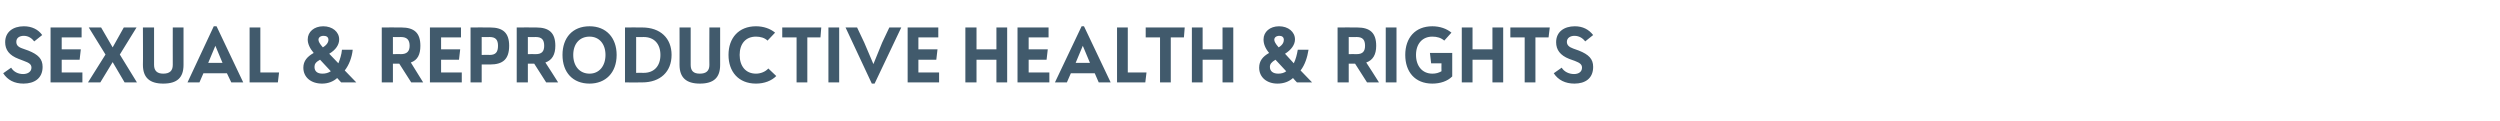 <?xml version="1.0" standalone="no"?><!DOCTYPE svg PUBLIC "-//W3C//DTD SVG 1.1//EN" "http://www.w3.org/Graphics/SVG/1.1/DTD/svg11.dtd"><svg xmlns="http://www.w3.org/2000/svg" version="1.1" width="628px" height="30.3px" viewBox="0 -6 628 30.3" style="top:-6px"><desc>Sexual &amp; Reproductive Health &amp; Rights</desc><defs/><g id="Polygon163896"><path d="m.8 12.4l2-1.4c.6 1 1.7 1.6 3 1.6c1.2 0 2.1-.6 2.1-1.6c0-.8-.5-1.2-1.9-1.7l-1.3-.5c-2.4-.9-3.4-2.3-3.4-4.2c0-2.6 2-4 4.7-4c2 0 3.6.8 4.6 2.2l-2 1.6C8 3.6 7.1 3 6 3c-1.1 0-1.9.5-1.9 1.5c0 .8.4 1.3 1.6 1.7l1.4.5c2.5 1 3.6 2.1 3.6 4.1c0 2.9-2.1 4.2-4.8 4.2c-2.3 0-4-.9-5.1-2.6zm14.7-.2h5.2v2.5h-8V.9h7.8v2.5h-5v3h4.8L20 9h-4.5v3.2zm18.9 2.5h-3.1l-3-5.1l-3.1 5.1h-3.1l4.4-7L22.3.9h3.1l2.9 5l2.8-5h3.2l-4.2 6.8l4.3 7zm1.5-4.4c.05.04 0-9.4 0-9.4h2.8v9.4c0 1.5.8 2.2 2.3 2.2c1.6 0 2.4-.7 2.4-2.2c-.02.04 0-9.4 0-9.4h2.7v9.4c0 3.2-1.6 4.7-5.1 4.7c-3.4 0-5.1-1.5-5.1-4.7zm22.2 4.4L57 12.4h-5.9l-1 2.3h-3L53.7.6h.7l6.7 14.1h-3zm-2.2-4.9l-1.8-4.3l-1.8 4.3h3.6zm9.5 2.4h4.7l-.3 2.5h-7.1V.9h2.7v11.3zm24.1 2.5h-3.8s-.99-1.06-1-1.1c-1 .9-2.3 1.4-3.8 1.4c-2.8 0-4.7-1.6-4.7-4c0-1.7 1-2.8 2.6-3.7c-1-1.2-1.5-2.3-1.5-3.4C77.3 2 78.9.6 81.2.6c2.3 0 4 1.4 4 3.3c0 1.3-.8 2.6-2.5 3.6L85 9.9c.4-1 .8-2.2.9-3.4h2.7c-.2 1.9-.9 3.8-2 5.2c.01-.02 2.9 3 2.9 3zM80 4c0 .4.3 1 1.1 1.9c1-.6 1.4-1.3 1.4-1.9c0-.7-.5-1-1.2-1c-.8 0-1.3.4-1.3 1zm3.1 7.9L80.4 9c-1.1.6-1.4 1.1-1.4 1.8c0 1.1.7 1.7 2 1.7c.8 0 1.5-.2 2.1-.6zm20.2 2.8l-3-4.7h-1.6v4.7h-2.8V.9s4.92-.03 4.9 0c3.3 0 4.8 1.4 4.8 4.6c0 2.2-.7 3.6-2.4 4.2c-.02-.01 3.1 5 3.1 5h-3zM98.7 3.3v4.3s2.03-.04 2 0c1.5 0 2.2-.7 2.2-2.1c0-1.5-.7-2.2-2.2-2.2c.03.04-2 0-2 0zm12.1 8.9h5.2v2.5h-8V.9h7.8v2.5h-5v3h4.8l-.3 2.6h-4.5v3.2zm17.1-6.7c0 3.3-1.5 4.7-4.8 4.7c-.01.02-2.1 0-2.1 0v4.5h-2.8V.9s4.89-.03 4.9 0c3.3 0 4.8 1.4 4.8 4.6zM123 7.8c1.5 0 2.1-.7 2.1-2.3c0-1.5-.6-2.2-2.1-2.2c0 .04-2 0-2 0v4.5s2-.05 2 0zm14.2 6.9l-3-4.7h-1.6v4.7h-2.8V.9s4.89-.03 4.9 0c3.3 0 4.8 1.4 4.8 4.6c0 2.2-.8 3.6-2.5 4.2c.04-.01 3.2 5 3.2 5h-3zm-4.6-11.4v4.3s1.99-.04 2 0c1.5 0 2.1-.7 2.1-2.1c0-1.5-.6-2.2-2.1-2.2c-.01.04-2 0-2 0zm8.7 4.5c0-4.3 2.5-7.2 6.8-7.2c4.2 0 6.8 2.9 6.8 7.2c0 4.5-2.8 7.2-6.8 7.2c-4.2 0-6.8-2.8-6.8-7.2zm10.8 0c0-2.8-1.6-4.6-4-4.6c-2.5 0-4.1 1.8-4.1 4.6c0 2.8 1.6 4.7 4.1 4.7c2.4 0 4-1.9 4-4.7zm16.6 0c0 4.2-2.8 6.9-7.4 6.9c-.02.04-4.3 0-4.3 0V.9s4.28-.03 4.3 0c4.6 0 7.4 2.7 7.4 6.9zm-7 4.5c2.6 0 4.2-1.7 4.2-4.5c0-2.8-1.6-4.5-4.2-4.5c-.04.04-1.9 0-1.9 0v9s1.86-.03 1.9 0zm9-2c.03.04 0-9.4 0-9.4h2.8v9.4c0 1.5.7 2.2 2.3 2.2c1.6 0 2.4-.7 2.4-2.2c-.04.04 0-9.4 0-9.4h2.7v9.4c0 3.2-1.6 4.7-5.1 4.7c-3.4 0-5.1-1.5-5.1-4.7zM183 7.8c0-4.3 2.6-7.2 6.9-7.2c1.9 0 3.6.6 4.8 1.6l-1.9 2c-.7-.7-1.8-1-2.9-1c-2.6 0-4.1 1.8-4.1 4.6c0 2.8 1.5 4.7 4.1 4.7c1.2 0 2.4-.5 3.1-1.3l2 1.9c-1.2 1.2-3 1.9-5.1 1.9c-4.4 0-6.9-3-6.9-7.2zM206.3.9l-.2 2.5h-3.3v11.3h-2.7V3.4h-3.6V.9h9.8zm1.8 13.8V.9h2.7v13.8h-2.7zM223.4.9h3L219.7 15h-.7L212.4.9h2.9l1.8 3.8l2.3 5.4l2.2-5.4l1.8-3.8zm7.3 11.3h5.2v2.5H228V.9h7.7v2.5h-5v3h4.8l-.3 2.6h-4.5v3.2zM250.3.9h2.7v13.8h-2.7V9h-5v5.7h-2.8V.9h2.8v5.5h5V.9zm8.1 11.3h5.2v2.5h-8V.9h7.8v2.5h-5v3h4.8l-.3 2.6h-4.5v3.2zm17.6 2.5l-1-2.3h-6l-1 2.3h-3L271.7.6h.6l6.7 14.1h-3zm-2.2-4.9L272 5.5l-1.8 4.3h3.6zm9.5 2.4h4.7l-.3 2.5h-7.1V.9h2.7v11.3zM297.6.9l-.2 2.5h-3.3v11.3h-2.7V3.4h-3.6V.9h9.8zm9.5 0h2.7v13.8h-2.7V9h-5v5.7h-2.7V.9h2.7v5.5h5V.9zm22.5 13.8h-3.8s-1.03-1.06-1-1.1c-1 .9-2.3 1.4-3.9 1.4c-2.7 0-4.6-1.6-4.6-4c0-1.7.9-2.8 2.5-3.7c-1-1.2-1.4-2.3-1.4-3.4c0-1.9 1.6-3.3 3.9-3.3c2.3 0 4 1.4 4 3.3c0 1.3-.9 2.6-2.5 3.6l2.2 2.4c.5-1 .8-2.2 1-3.4h2.7c-.3 1.9-.9 3.8-2 5.2l2.9 3zM320.1 4c0 .4.3 1 1.1 1.9c1-.6 1.3-1.3 1.3-1.9c0-.7-.5-1-1.1-1c-.8 0-1.3.4-1.3 1zm3 7.9L320.4 9c-1 .6-1.4 1.1-1.4 1.8c0 1.1.8 1.7 2.1 1.7c.8 0 1.5-.2 2-.6zm20.3 2.8l-3-4.7h-1.6v4.7H336V.9s4.88-.03 4.9 0c3.3 0 4.8 1.4 4.8 4.6c0 2.2-.8 3.6-2.5 4.2c.04-.01 3.2 5 3.2 5h-3zm-4.6-11.4v4.3s1.99-.04 2 0c1.5 0 2.1-.7 2.1-2.1c0-1.5-.6-2.2-2.1-2.2c-.01.04-2 0-2 0zm9.3 11.4V.9h2.7v13.8h-2.7zm11.1-7.4h5.6v5.9c-1.2 1.2-3 1.8-5 1.8c-4.4 0-6.8-3-6.8-7.2c0-4.3 2.5-7.2 6.8-7.2c1.9 0 3.6.6 4.8 1.6l-1.8 2c-.8-.7-1.8-1-3-1c-2.5 0-4.1 1.8-4.1 4.6c0 2.8 1.6 4.7 4.1 4.7c.9 0 1.6-.2 2.3-.6c-.03-.01 0-2 0-2h-2.6l-.3-2.6zM374.9.9h2.7v13.8h-2.7V9h-5v5.7h-2.7V.9h2.7v5.5h5V.9zm14.4 0l-.3 2.5h-3.3v11.3H383V3.4h-3.6V.9h9.9zm1 11.5l2-1.4c.6 1 1.8 1.6 3.1 1.6c1.2 0 2-.6 2-1.6c0-.8-.5-1.2-1.8-1.7l-1.4-.5c-2.3-.9-3.3-2.3-3.3-4.2c0-2.6 2-4 4.7-4c2 0 3.5.8 4.6 2.2l-2 1.6c-.6-.8-1.5-1.4-2.7-1.4c-1 0-1.9.5-1.9 1.5c0 .8.5 1.3 1.6 1.7l1.4.5c2.5 1 3.6 2.1 3.6 4.1c0 2.9-2 4.2-4.7 4.2c-2.3 0-4.1-.9-5.2-2.6z" stroke="none" fill="#415a6c"/></g></svg>